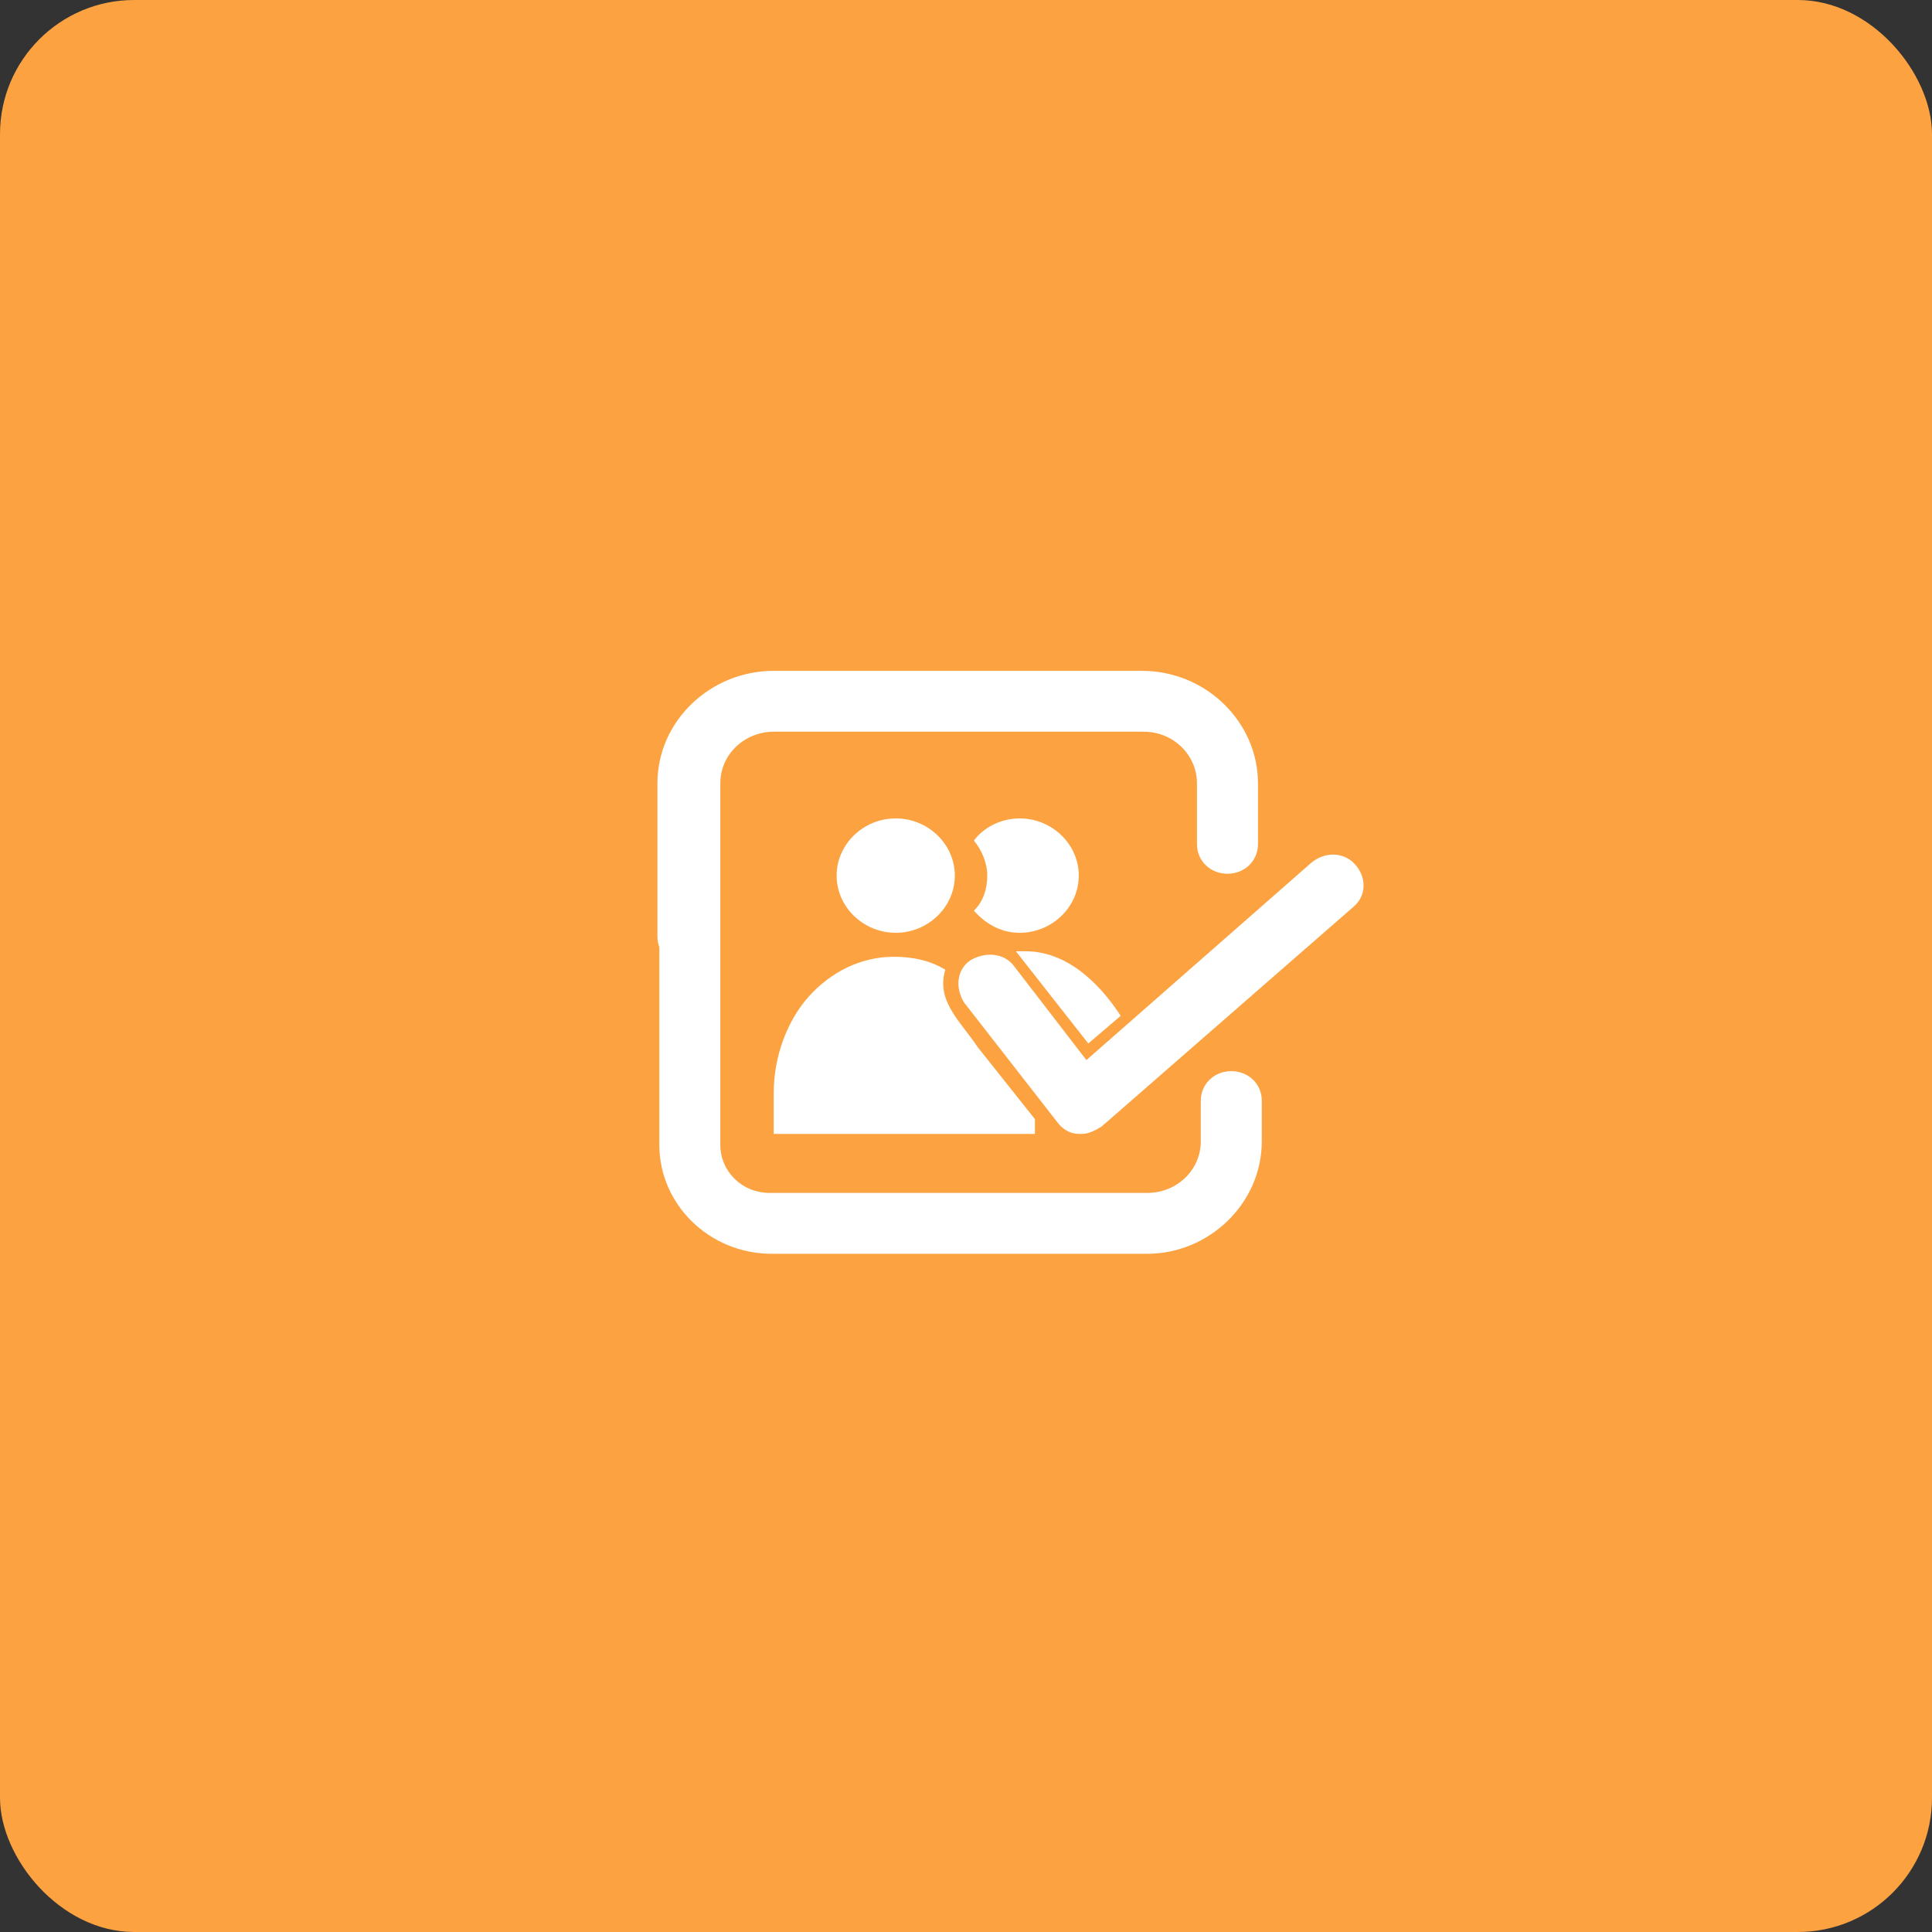<?xml version="1.0" encoding="UTF-8"?>
<svg width="144px" height="144px" viewBox="0 0 144 144" version="1.1" xmlns="http://www.w3.org/2000/svg" xmlns:xlink="http://www.w3.org/1999/xlink">
    <rect x="0" y="0" width="144" height="144" fill="#333333" stroke="none"/>
    <title>Create a deal</title>
    <g id="Page-1" stroke="none" stroke-width="1" fill="none" fill-rule="evenodd">
        <g id="Automations/All-modules" transform="translate(-276, -5078)">
            <g id="Create-a-deal" transform="translate(276, 5078)">
                <g id="Rectangle" fill="#FCA241">
                    <rect x="0" y="0" width="144" height="144" rx="10"></rect>
                </g>
                <g id="Group" transform="translate(49, 50)" fill="#FFFFFF" fill-rule="nonzero">
                    <g id="Icons/Conditions/compare_1_-Copy-2">
                        <path d="M22.168,15.262 C22.168,17.6 20.179,19.525 17.763,19.525 C15.347,19.525 13.358,17.6 13.358,15.262 C13.358,12.925 15.347,11 17.763,11 C20.179,11 22.168,12.925 22.168,15.262 Z M23.874,28.05 C22.595,26.125 20.747,24.613 21.458,22.275 L21.458,22.275 C20.321,21.587 19.042,21.312 17.621,21.312 C15.205,21.312 12.932,22.413 11.226,24.337 C9.663,26.125 8.668,28.738 8.668,31.488 L8.668,34.513 L28.137,34.513 L28.137,33.413 L23.874,28.05 Z M27,11 C25.579,11 24.3,11.688 23.589,12.65 C24.158,13.338 24.584,14.3 24.584,15.262 C24.584,16.225 24.3,17.188 23.589,17.875 C24.442,18.837 25.579,19.525 27,19.525 C29.416,19.525 31.405,17.6 31.405,15.262 C31.405,12.925 29.416,11 27,11 Z M27.426,20.9 C27,20.9 27,20.9 26.716,20.9 L32.116,27.775 L34.532,25.712 C32.826,23.1 30.411,20.9 27.426,20.9 Z M33.111,33.962 L51.868,17.6 C52.863,16.775 52.863,15.4 52.011,14.438 C51.158,13.475 49.737,13.475 48.742,14.3 L31.974,29.012 L26.574,22 C25.863,21.038 24.442,20.9 23.305,21.587 C22.311,22.275 22.168,23.65 22.879,24.75 L29.842,33.688 C30.268,34.237 30.837,34.513 31.405,34.513 C31.547,34.513 31.547,34.513 31.689,34.513 C32.116,34.513 32.684,34.237 33.111,33.962 Z M4.689,19.8 L4.689,8.387 C4.689,6.188 6.537,4.537 8.668,4.537 L36.237,4.537 C38.511,4.537 40.216,6.325 40.216,8.387 L40.216,12.925 C40.216,14.162 41.211,15.125 42.489,15.125 C43.768,15.125 44.763,14.162 44.763,12.925 L44.763,8.387 C44.763,3.85 40.926,1.46549439e-14 36.095,1.46549439e-14 L8.668,1.46549439e-14 C3.979,1.46549439e-14 0,3.712 0,8.387 L0,19.8 C0,21.038 0.995,22 2.274,22 C3.695,22 4.689,21.038 4.689,19.8 Z M45.047,35.062 L45.047,32.038 C45.047,30.8 44.053,29.837 42.774,29.837 C41.495,29.837 40.5,30.8 40.5,32.038 L40.5,35.062 C40.5,37.263 38.653,38.913 36.521,38.913 L8.384,38.913 C6.253,38.913 4.689,37.263 4.689,35.337 L4.689,19.525 C4.689,18.288 3.695,17.325 2.416,17.325 C1.137,17.325 0.142,18.288 0.142,19.525 L0.142,35.337 C0.142,39.737 3.837,43.45 8.526,43.45 L36.521,43.45 C41.068,43.45 45.047,39.737 45.047,35.062 Z" id="creaye_x5F_deal"></path>
                    </g>
                </g>
            </g>
        </g>
    </g>
</svg>
